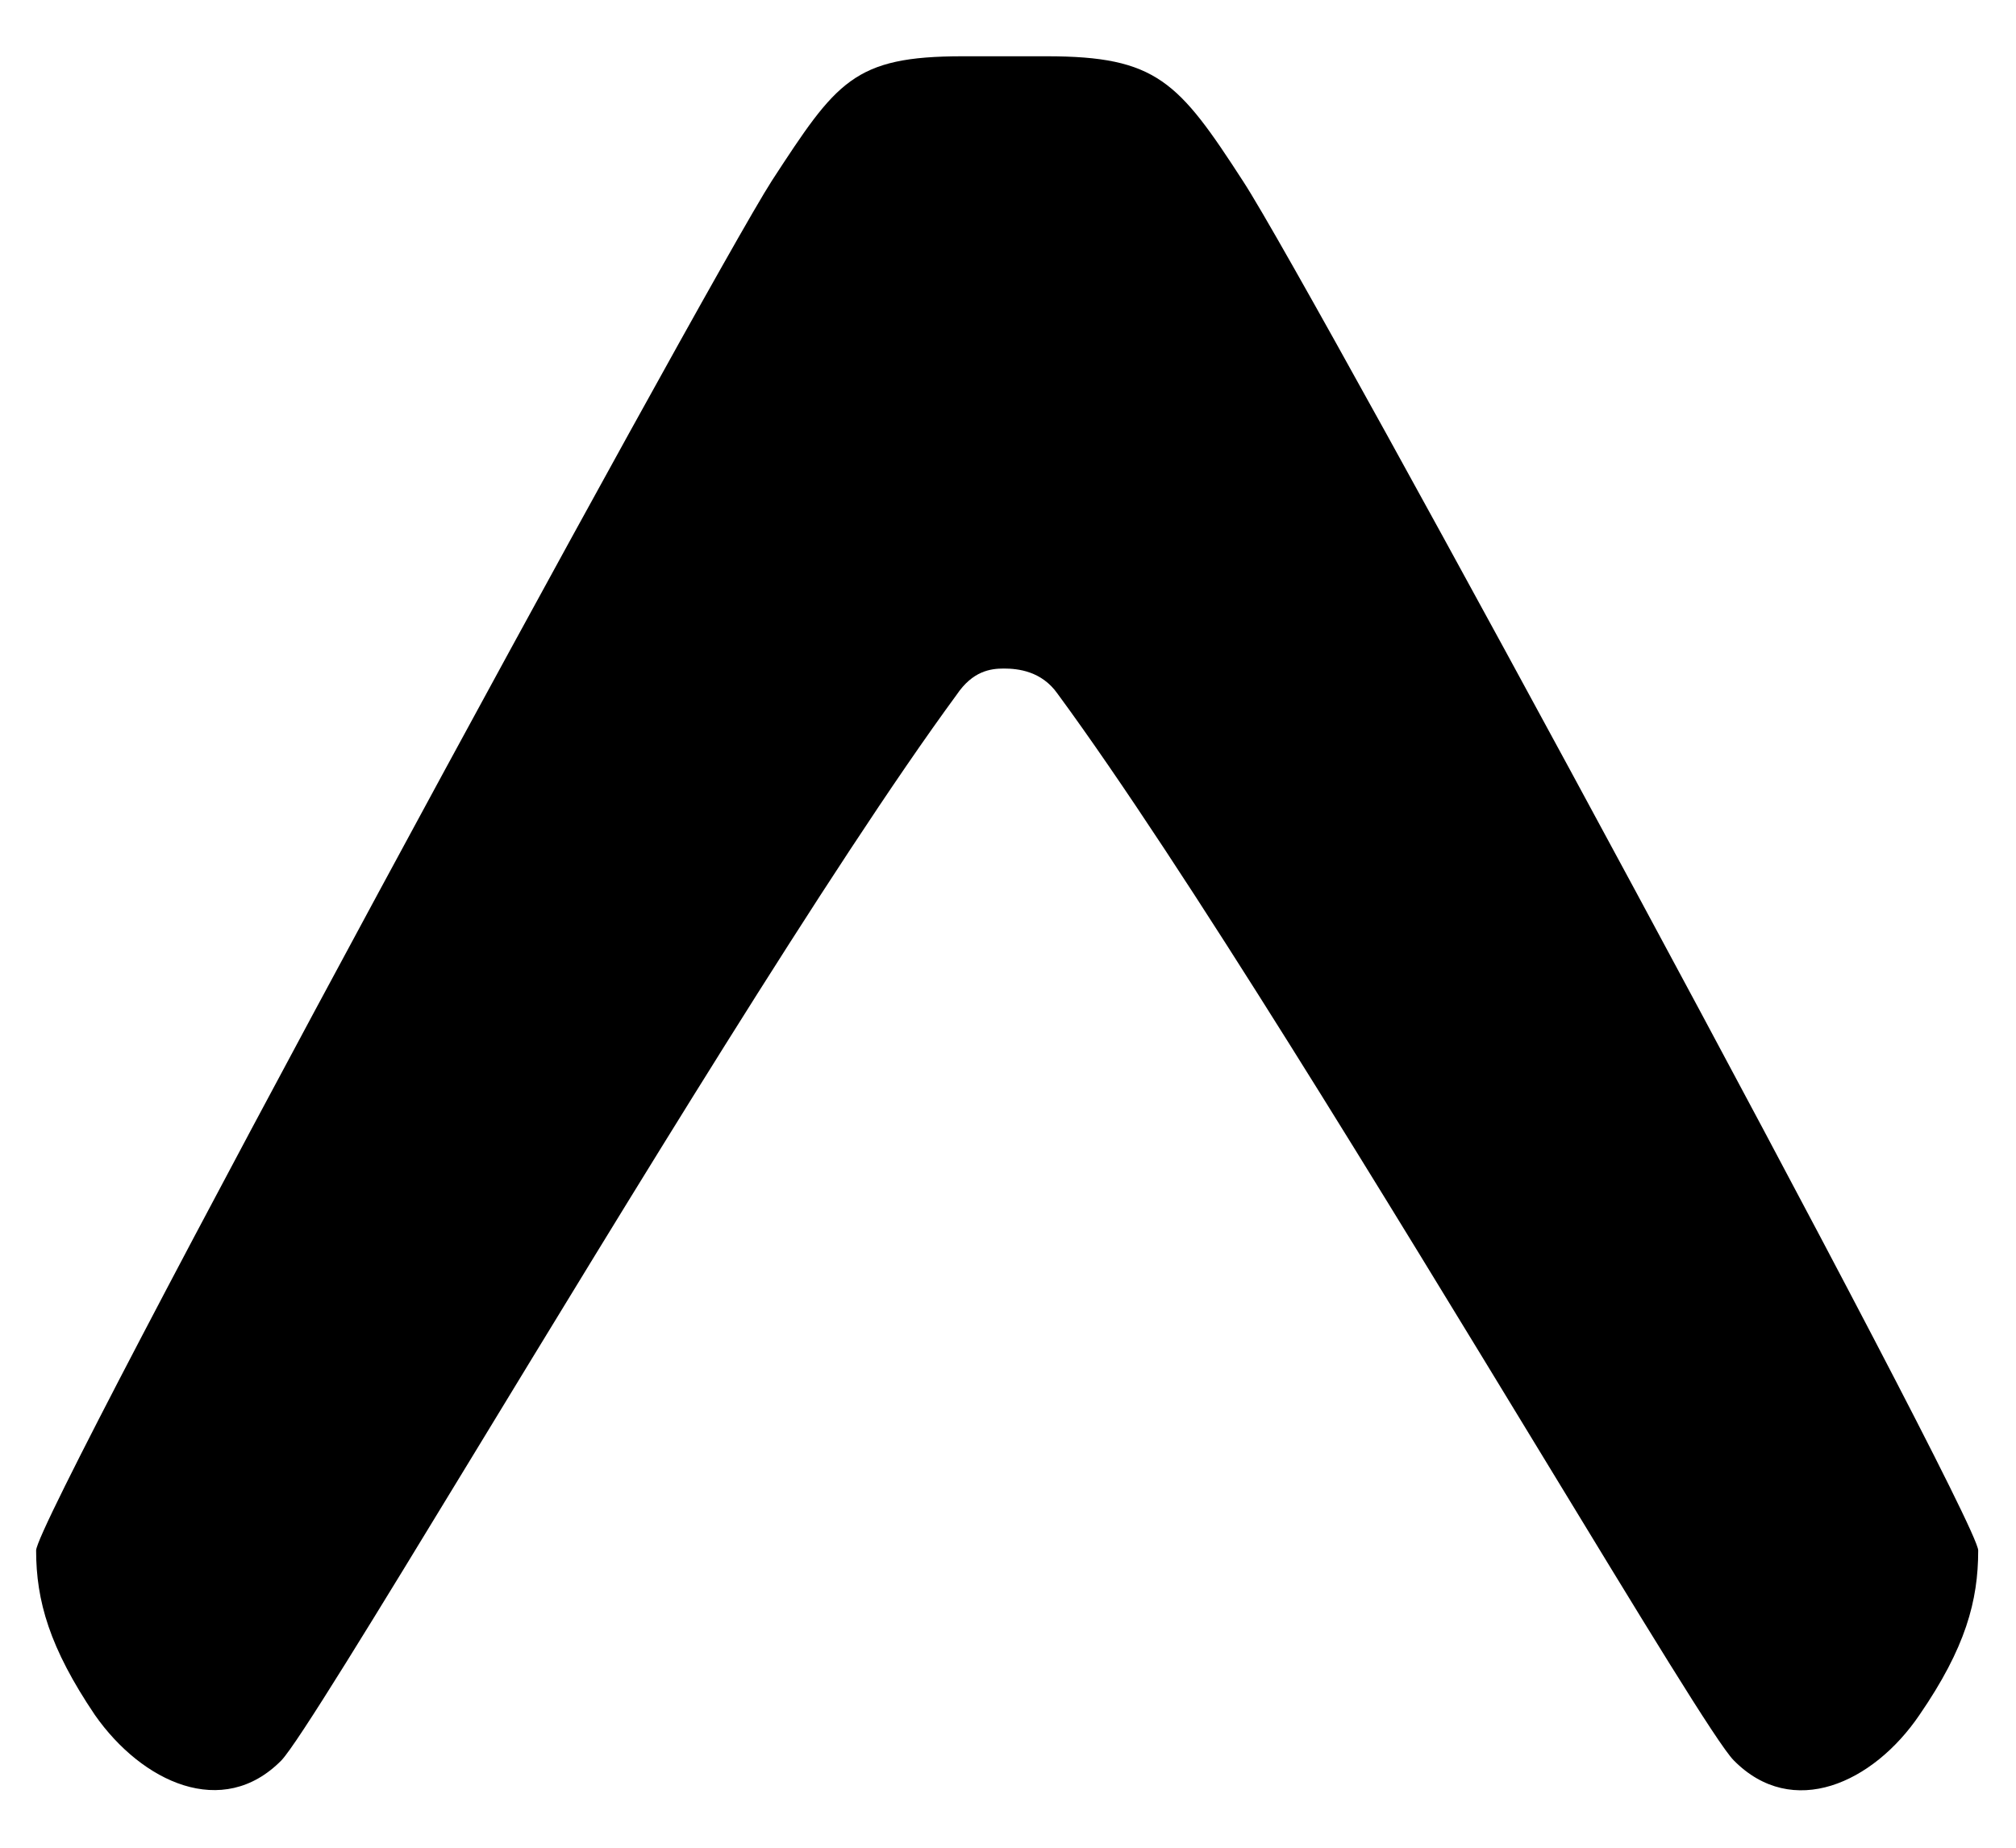 <svg xmlns="http://www.w3.org/2000/svg" viewBox="0 0 24 22"><path d="M11.39 8.27c.19-.28.4-.31.56-.31.17 0 .45.03.64.3 1.5 2.04 3.95 6.08 5.77 9.07 1.18 1.94 2.09 3.44 2.28 3.63.7.71 1.66.27 2.21-.54.55-.8.7-1.36.7-1.96 0-.4-7.95-15.08-8.75-16.3C14.03.97 13.77.67 12.46.67h-1c-1.3 0-1.5.3-2.27 1.48C8.4 3.38.43 18.05.43 18.46c0 .6.16 1.16.7 1.96.56.8 1.52 1.25 2.22.54.19-.2 1.1-1.69 2.28-3.63 1.82-2.99 4.27-7.03 5.76-9.06z"/></svg>